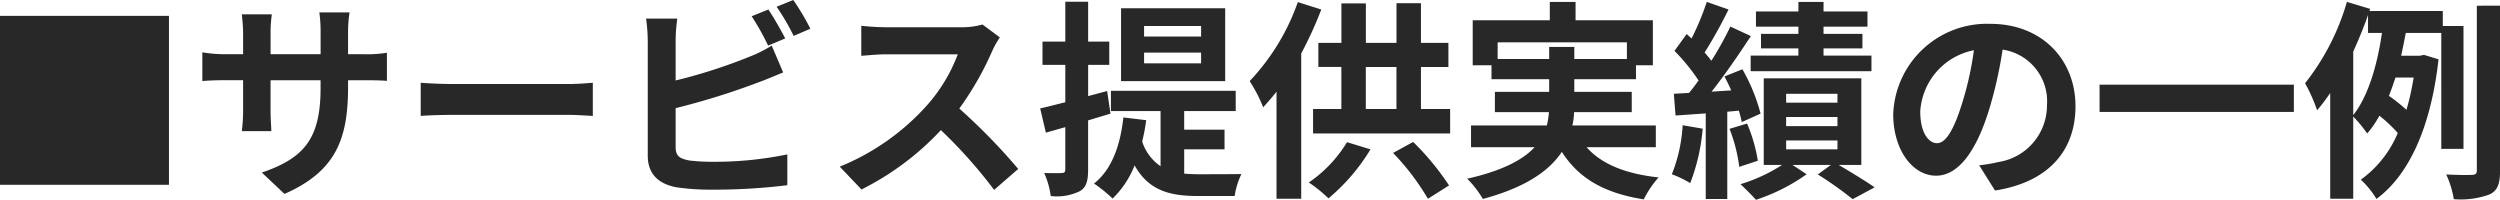 <svg xmlns="http://www.w3.org/2000/svg" width="224.903" height="17.974" viewBox="0 0 224.903 17.974">
  <path id="パス_26" data-name="パス 26" d="M17.1-14.82H1.9V.38H17.1ZM33.212-8.4v-.627h1.406c1.007,0,1.672.019,2.09.057V-11.5a11.259,11.259,0,0,1-2.09.133H33.212v-1.995a11.97,11.97,0,0,1,.133-1.767H30.628a12.539,12.539,0,0,1,.114,1.767v1.995h-4.5v-1.881a11.612,11.612,0,0,1,.114-1.71h-2.7c.057.57.114,1.159.114,1.71v1.881H22.154a12.342,12.342,0,0,1-2.052-.171v2.584c.418-.038,1.1-.076,2.052-.076h1.615v2.584a15.366,15.366,0,0,1-.114,2h2.66c-.019-.38-.076-1.159-.076-2V-9.025h4.5V-8.3c0,4.674-1.615,6.308-5.282,7.581L27.493,1.2C32.072-.817,33.212-3.686,33.212-8.4Zm6.536-.4v2.983c.7-.057,1.976-.095,3.059-.095h10.2c.8,0,1.767.076,2.223.095V-8.8c-.494.038-1.33.114-2.223.114h-10.2C41.819-8.683,40.432-8.74,39.748-8.8ZM71.022-15.39l-1.5.608A22.739,22.739,0,0,1,71-12.141l1.539-.646C72.181-13.49,71.5-14.687,71.022-15.39Zm2.242-.855-1.5.608A20.145,20.145,0,0,1,73.3-13.015l1.5-.646A20.974,20.974,0,0,0,73.264-16.245ZM62.833-14.573H60.021a15.72,15.72,0,0,1,.152,1.976V-2.242c0,1.634.95,2.546,2.6,2.85a21.149,21.149,0,0,0,3.192.209,53.991,53.991,0,0,0,6.764-.4V-2.356a32.188,32.188,0,0,1-6.612.665,17.77,17.77,0,0,1-2.2-.114c-.855-.171-1.235-.38-1.235-1.2V-6.517a65.582,65.582,0,0,0,7.448-2.318c.627-.228,1.482-.589,2.223-.893l-1.026-2.413a12.288,12.288,0,0,1-2.071,1.026,47.917,47.917,0,0,1-6.574,2.109V-12.6A14.274,14.274,0,0,1,62.833-14.573Zm29.013,1.691-1.558-1.159a6.81,6.81,0,0,1-1.957.247H81.624a21.227,21.227,0,0,1-2.242-.133v2.7c.4-.019,1.444-.133,2.242-.133h6.441a14.722,14.722,0,0,1-2.831,4.655,21.3,21.3,0,0,1-7.79,5.453L79.4.8a25.027,25.027,0,0,0,7.144-5.339A43.327,43.327,0,0,1,91.333.836L93.5-1.045a53.413,53.413,0,0,0-5.3-5.434A27.934,27.934,0,0,0,91.181-11.7,8.977,8.977,0,0,1,91.846-12.882Zm18.107-.076h-5.13v-.95h5.13Zm0,2.413h-5.13v-.969h5.13Zm2.166-4.959h-9.367v6.555h9.367ZM101.8-6.023l-.3-2.033-1.71.456v-2.812h1.9V-12.5h-1.9v-3.591H97.736V-12.5H95.684v2.09h2.052v3.363c-.855.209-1.615.418-2.261.551l.513,2.185c.551-.152,1.121-.323,1.748-.494v3.8c0,.247-.1.323-.323.323-.228.019-.874.019-1.577,0a7.428,7.428,0,0,1,.589,2.071A4.689,4.689,0,0,0,99.047.95c.57-.342.741-.893.741-1.938V-5.415Zm6.631,3.211h3.629V-4.579h-3.629V-6.251h4.636V-8.075H101.84v1.824h4.465v4.959a4.265,4.265,0,0,1-1.653-2.223,17.27,17.27,0,0,0,.361-1.919l-2.052-.247C102.676-3.1,101.9-.988,100.32.266a12.972,12.972,0,0,1,1.672,1.349,8.359,8.359,0,0,0,1.976-2.983c1.292,2.3,3.211,2.755,5.7,2.755h3.306a6.661,6.661,0,0,1,.608-1.976c-.817.019-3.173.019-3.819.019-.475,0-.893-.019-1.33-.057Zm10.222-13.243a19.867,19.867,0,0,1-4.332,7.106,13.225,13.225,0,0,1,1.216,2.356c.4-.437.8-.893,1.2-1.406V1.634h2.223V-11.438a34.846,34.846,0,0,0,1.805-3.952Zm4.427,12.6A11.809,11.809,0,0,1,119.643.171,12.613,12.613,0,0,1,121.41,1.6a17.537,17.537,0,0,0,3.781-4.408Zm4.142.969a21.732,21.732,0,0,1,3.135,4.123l1.9-1.2a23.526,23.526,0,0,0-3.23-3.914Zm-2.451-7.733h2.755v3.781h-2.755Zm4.959,3.781v-3.781h2.47v-2.166h-2.47V-15.96h-2.2v3.572h-2.755v-3.553h-2.2v3.553H120.5v2.166h2.071v3.781h-2.546v2.2h12.331v-2.2Zm6.9-4.5v-1.5h11.628v1.5h-4.731v-1.083h-2.261v1.083ZM150.86-3V-4.959h-7.505a6.45,6.45,0,0,0,.152-1.2h5.187V-7.98h-5.168V-9.12h5.548v-1.254h1.52v-4.047H143.64v-1.653h-2.318v1.653h-6.935v4.047h1.691V-9.12h5.187v1.14h-4.883v1.824h4.864a8.707,8.707,0,0,1-.19,1.2h-6.821V-3h5.719c-1.045,1.121-2.869,2.109-6.061,2.831A9.221,9.221,0,0,1,135.3,1.653c3.876-1.045,5.985-2.546,7.106-4.237,1.5,2.356,3.762,3.705,7.372,4.275a8.79,8.79,0,0,1,1.33-1.976c-3-.323-5.13-1.2-6.479-2.717Zm12.825-10.2h-3.363v1.311h3.363v.646h-4.294v1.406h10.868v-1.406h-4.313v-.646h3.5v-1.311h-3.5v-.646H169.9v-1.368h-3.952v-.855h-2.261v.855h-3.819v1.368h3.819ZM153.273-4.978A13.848,13.848,0,0,1,152.3-.57a9.491,9.491,0,0,1,1.653.8,17.44,17.44,0,0,0,1.121-4.9Zm5.054-1.311a10.342,10.342,0,0,1,.266,1.026l1.691-.76a16.4,16.4,0,0,0-1.634-3.99l-1.615.646c.209.4.418.817.608,1.254L155.876-8c1.2-1.52,2.489-3.4,3.534-5l-1.843-.855a30.628,30.628,0,0,1-1.71,3.078,9.552,9.552,0,0,0-.608-.741A42.773,42.773,0,0,0,157.4-15.39l-1.957-.684a23.315,23.315,0,0,1-1.368,3.287c-.152-.133-.3-.266-.437-.4l-1.1,1.52a17.485,17.485,0,0,1,2.166,2.66c-.285.4-.57.779-.855,1.121l-1.368.076.152,1.957,2.717-.19v7.7h1.938V-6.194Zm-.836,1.634a14.162,14.162,0,0,1,.874,3.42l1.672-.551a14.134,14.134,0,0,0-.969-3.344Zm5.092,1.045H167.2v.8h-4.617Zm0-2.109H167.2V-4.9h-4.617Zm0-2.09H167.2v.8h-4.617Zm6.764,6.4V-9.2h-8.778v7.79h1.653A14.775,14.775,0,0,1,158.479.323c.418.4,1.045,1.007,1.387,1.406a16.846,16.846,0,0,0,4.56-2.3l-1.273-.836h3.458l-1.178.855a32.907,32.907,0,0,1,3.135,2.223L170.544.608c-.76-.532-2.071-1.33-3.23-2.014Zm19.266-5.282c0-4.142-2.964-7.41-7.676-7.41a8.442,8.442,0,0,0-8.721,8.132c0,3.211,1.748,5.529,3.857,5.529,2.071,0,3.705-2.356,4.845-6.194a38.424,38.424,0,0,0,1.14-5.149,4.7,4.7,0,0,1,3.99,5.016,5.156,5.156,0,0,1-4.332,5.092,14.613,14.613,0,0,1-1.767.3L181.374.893C186.162.152,188.613-2.679,188.613-6.688Zm-13.965.475a5.981,5.981,0,0,1,4.826-5.51,28.518,28.518,0,0,1-1.007,4.6c-.779,2.565-1.52,3.762-2.318,3.762C175.408-3.363,174.648-4.294,174.648-6.213Zm16.131-2.413v2.451h17.48V-8.626ZM213.6-11.609c.494-1.083.95-2.185,1.33-3.287v1.615h1.254c-.38,2.6-1.14,5.567-2.584,7.391Zm5.434,2.337a23.51,23.51,0,0,1-.646,2.907,15.237,15.237,0,0,0-1.577-1.254c.209-.532.4-1.083.589-1.653Zm4.484,6.422V-13.908h-1.862v-1.349h-6.593l.057-.19-2.09-.627a21.244,21.244,0,0,1-3.762,7.315,15.719,15.719,0,0,1,1.083,2.432,15.155,15.155,0,0,0,1.178-1.558V1.634H213.6V-5.757a11.563,11.563,0,0,1,1.254,1.52,8.8,8.8,0,0,0,1.1-1.6,13.194,13.194,0,0,1,1.653,1.558,9.856,9.856,0,0,1-3.325,4.2,7.88,7.88,0,0,1,1.406,1.729c2.907-2.128,4.9-6.422,5.586-12.559l-1.311-.4-.361.076h-1.691c.152-.684.285-1.387.418-2.052h3.192V-2.85Zm1.2-12.882v14.8c0,.323-.114.4-.418.418-.342.019-1.311.019-2.337-.038a8.527,8.527,0,0,1,.684,2.223,7.536,7.536,0,0,0,3.249-.437c.7-.361.912-.95.912-2.147v-14.82Z" transform="translate(-1.9 16.245)" fill="#282828"/>
</svg>
